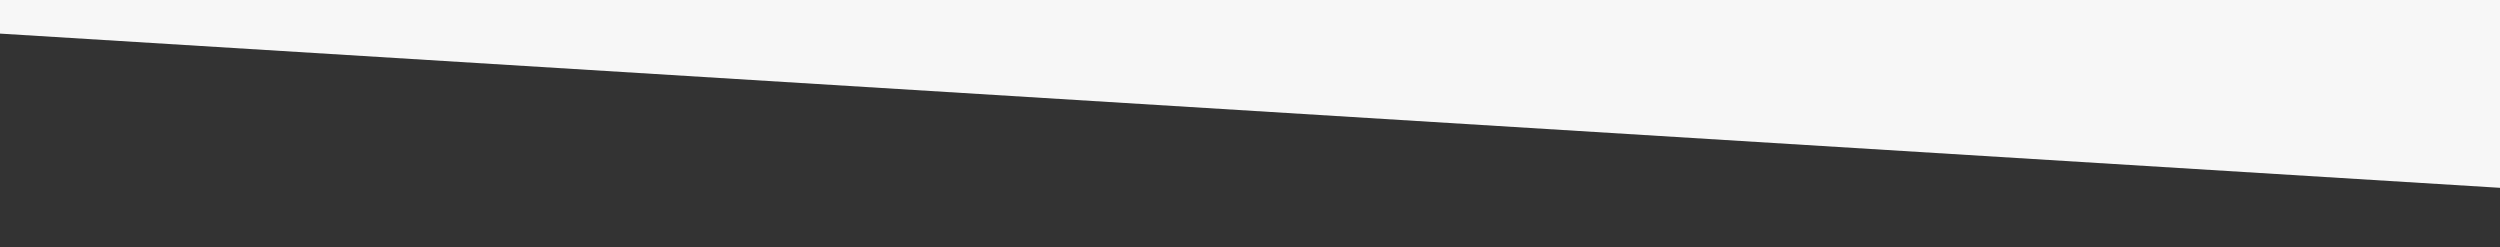 <svg width="1920" height="190" viewBox="0 0 1920 190" fill="none" xmlns="http://www.w3.org/2000/svg">
<rect x="0" y="0" width="1920" height="190" fill="#333333" stroke="none"/>
<g clip-path="url(#clip0_15982_654)">
<path d="M1940.77 145.522L-20.769 24.524V-1059.47H1940.77L1940.77 145.522Z" fill="#F7F7F7"/>
</g>
<defs>
<clipPath id="clip0_15982_654">
<rect width="1920" height="190" fill="white" transform="matrix(-1 0 0 -1 1920 190)"/>
</clipPath>
</defs>
</svg>
